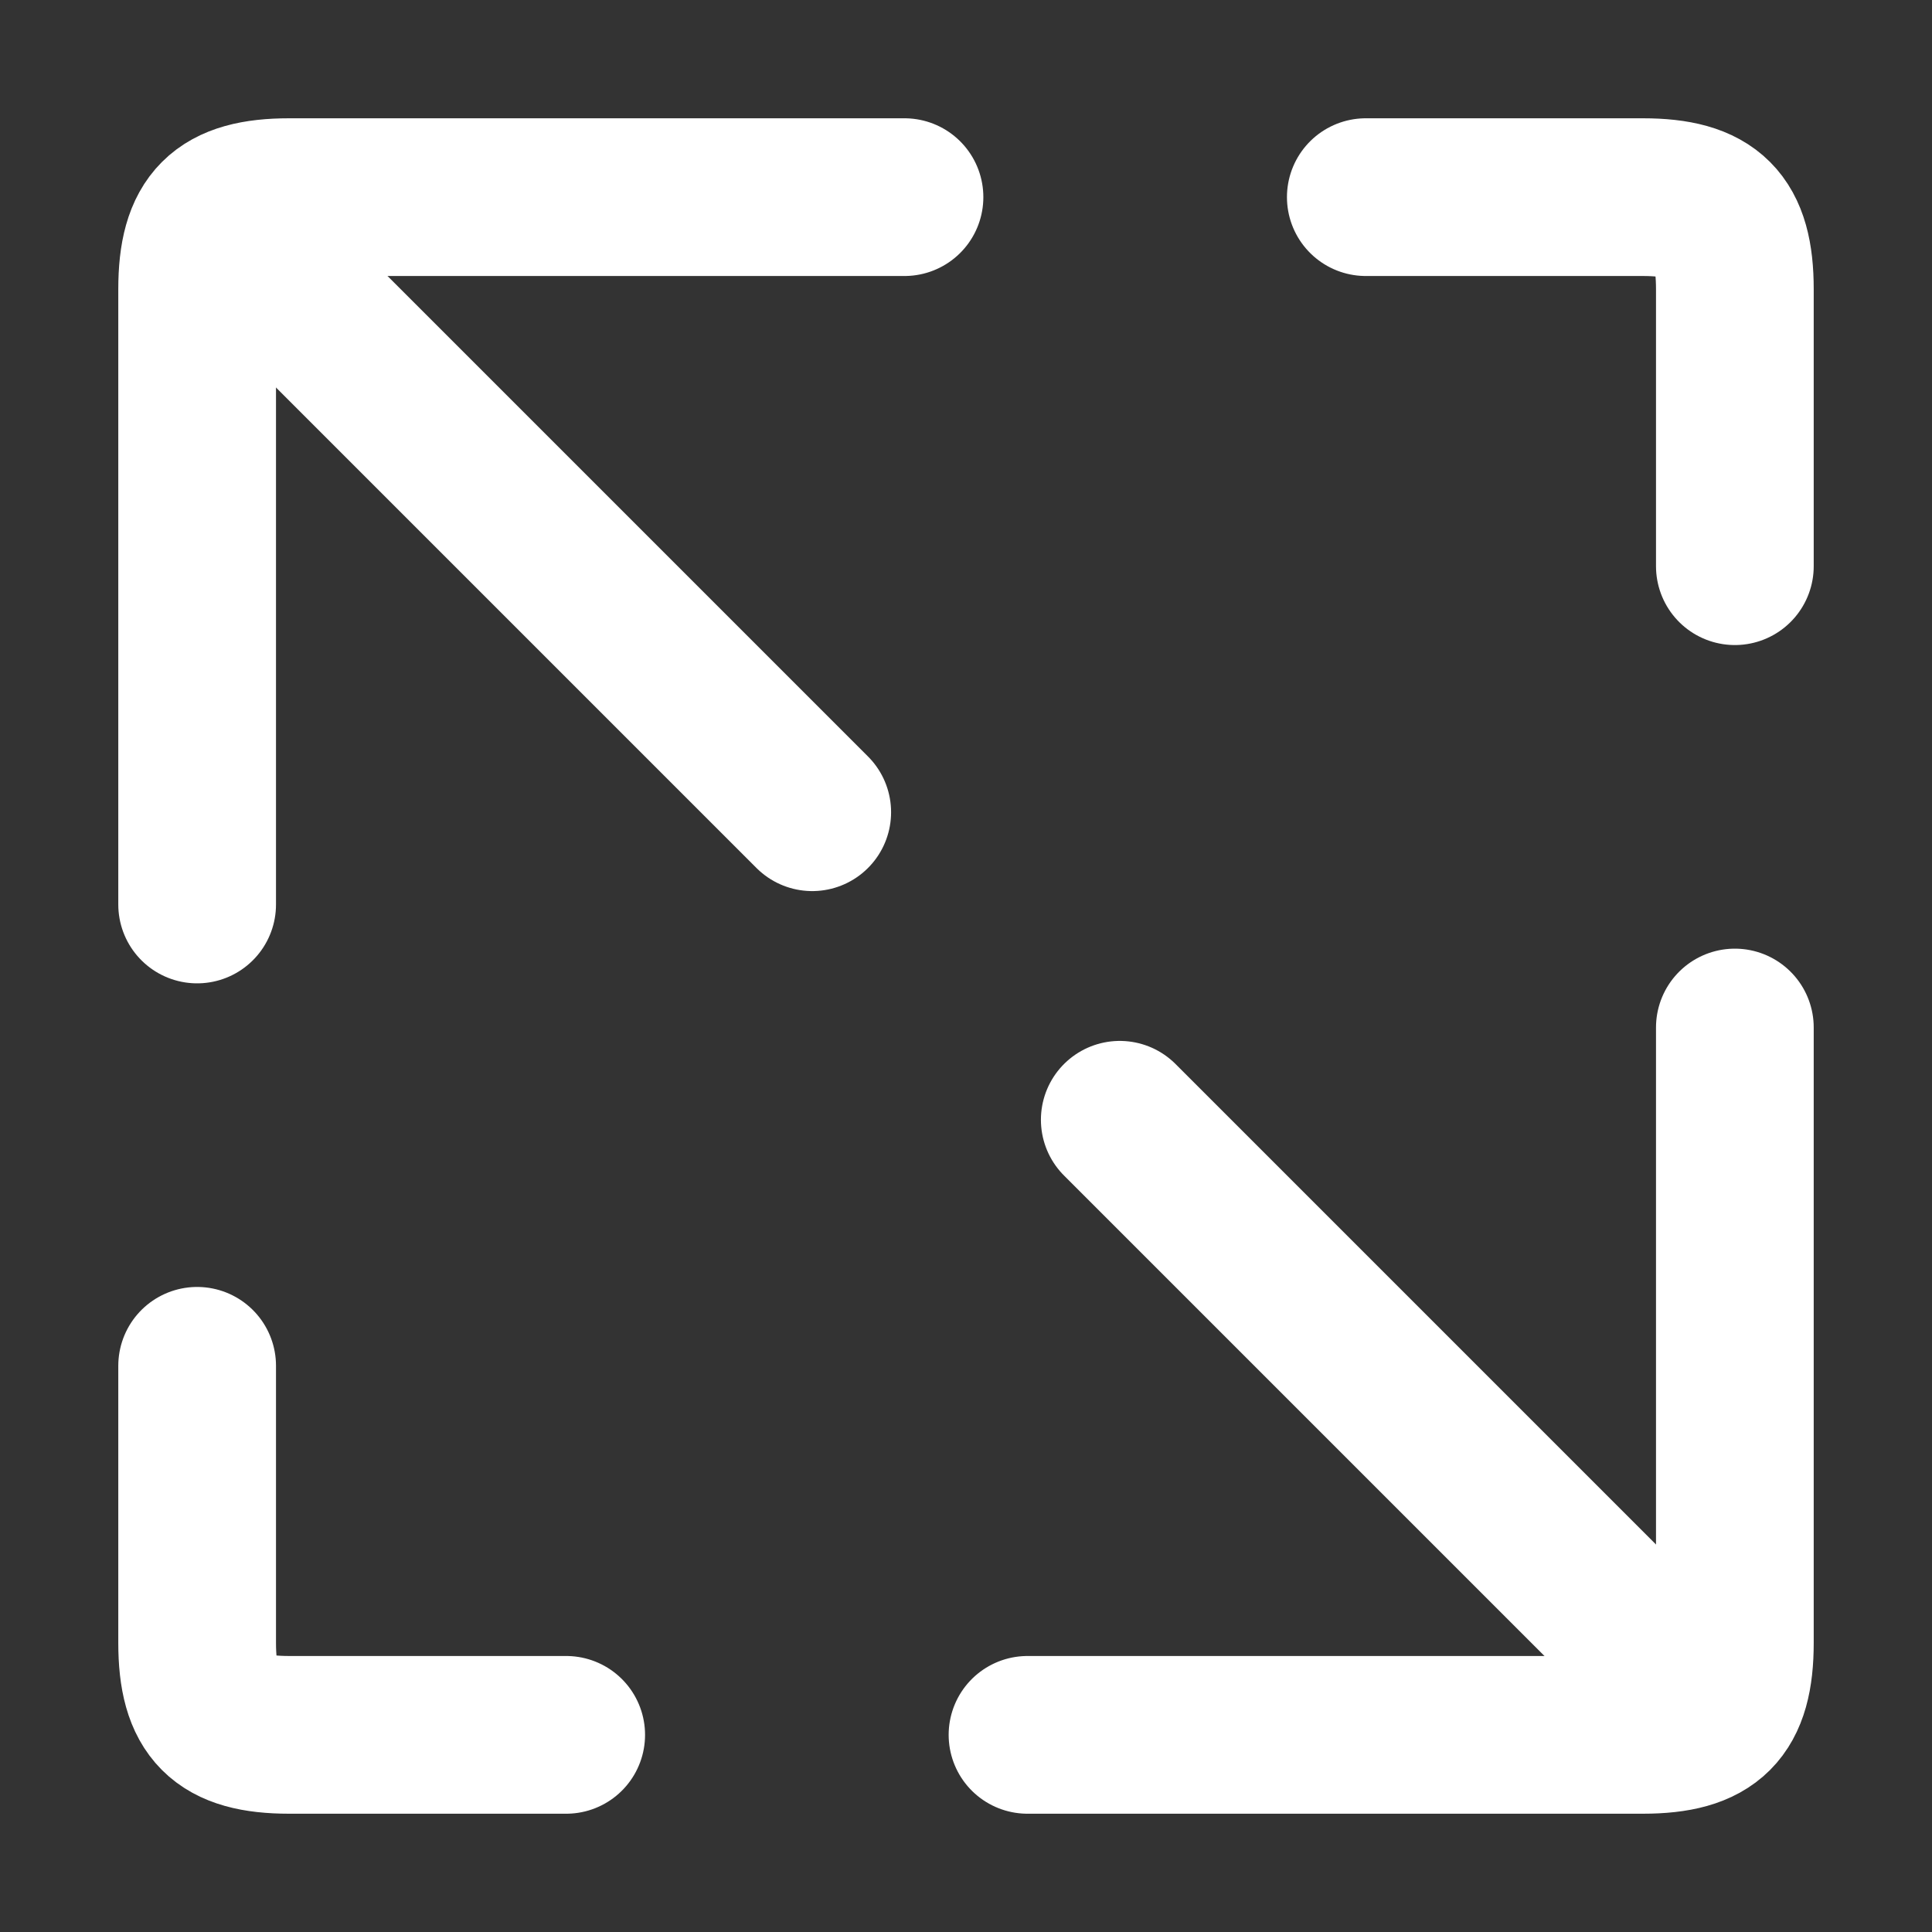 <svg width="54px" height="54px" viewBox="0 0 49 49" xmlns="http://www.w3.org/2000/svg">
	<rect x="0" y="0" width="49" height="49" fill="#333333" stroke="none"/>
	<defs>
		<filter x="-12.0%" y="-12.0%" width="124.1%" height="124.1%" filterUnits="objectBoundingBox">
			<feOffset dx="0" dy="0" in="SourceAlpha" result="shadowOffsetOuter1"></feOffset>
			<feGaussianBlur stdDeviation="1.5" in="shadowOffsetOuter1" result="shadowBlurOuter1"></feGaussianBlur>
			<feColorMatrix values="0 0 0 0 0   0 0 0 0 0   0 0 0 0 0  0 0 0 0.4 0" type="matrix" in="shadowBlurOuter1" result="shadowMatrixOuter1"></feColorMatrix>
			<feMerge>
				<feMergeNode in="shadowMatrixOuter1"></feMergeNode>
				<feMergeNode in="SourceGraphic"></feMergeNode>
			</feMerge>
		</filter>
	</defs>
	<g stroke="none" stroke-width="1" fill="none" fill-rule="evenodd">
		<g transform="translate(-1631, -1250)">
			<g transform="translate(492, 636)">
				<g>
					<g>
						<g transform="translate(0, 579)">
							<g transform="translate(1137, 33)">
								<g transform="translate(4, 4)">
									<rect x="0" y="0" width="45" height="45"></rect>
									<g transform="translate(3, 3)" stroke="#FFFFFF" stroke-linecap="round" stroke-width="4">
										<path d="M29.64,0 L36.665,0 C38.386,0 39,0.614 39,2.335 L39,9.36 M39,21.06 L39,36.665 C39,38.386 38.386,39 36.665,39 L21.06,39 M9.36,39 L2.335,39 C0.614,39 8.8817842e-14,38.386 8.8817842e-14,36.665 L8.8817842e-14,29.64 M8.8817842e-14,17.94 L8.8817842e-14,2.335 C8.8817842e-14,0.614 0.614,0 2.335,0 L17.94,0"></path>
										<path d="M1.56,1.56 L15.6,15.6 M23.4,23.4 L37.44,37.44"></path>
									</g>
								</g>
								<rect stroke="#979797" stroke-width="1.5" opacity="0" x="0" y="0" width="54" height="54"></rect>
							</g>
						</g>
					</g>
				</g>
			</g>
		</g>
	</g>
</svg>
